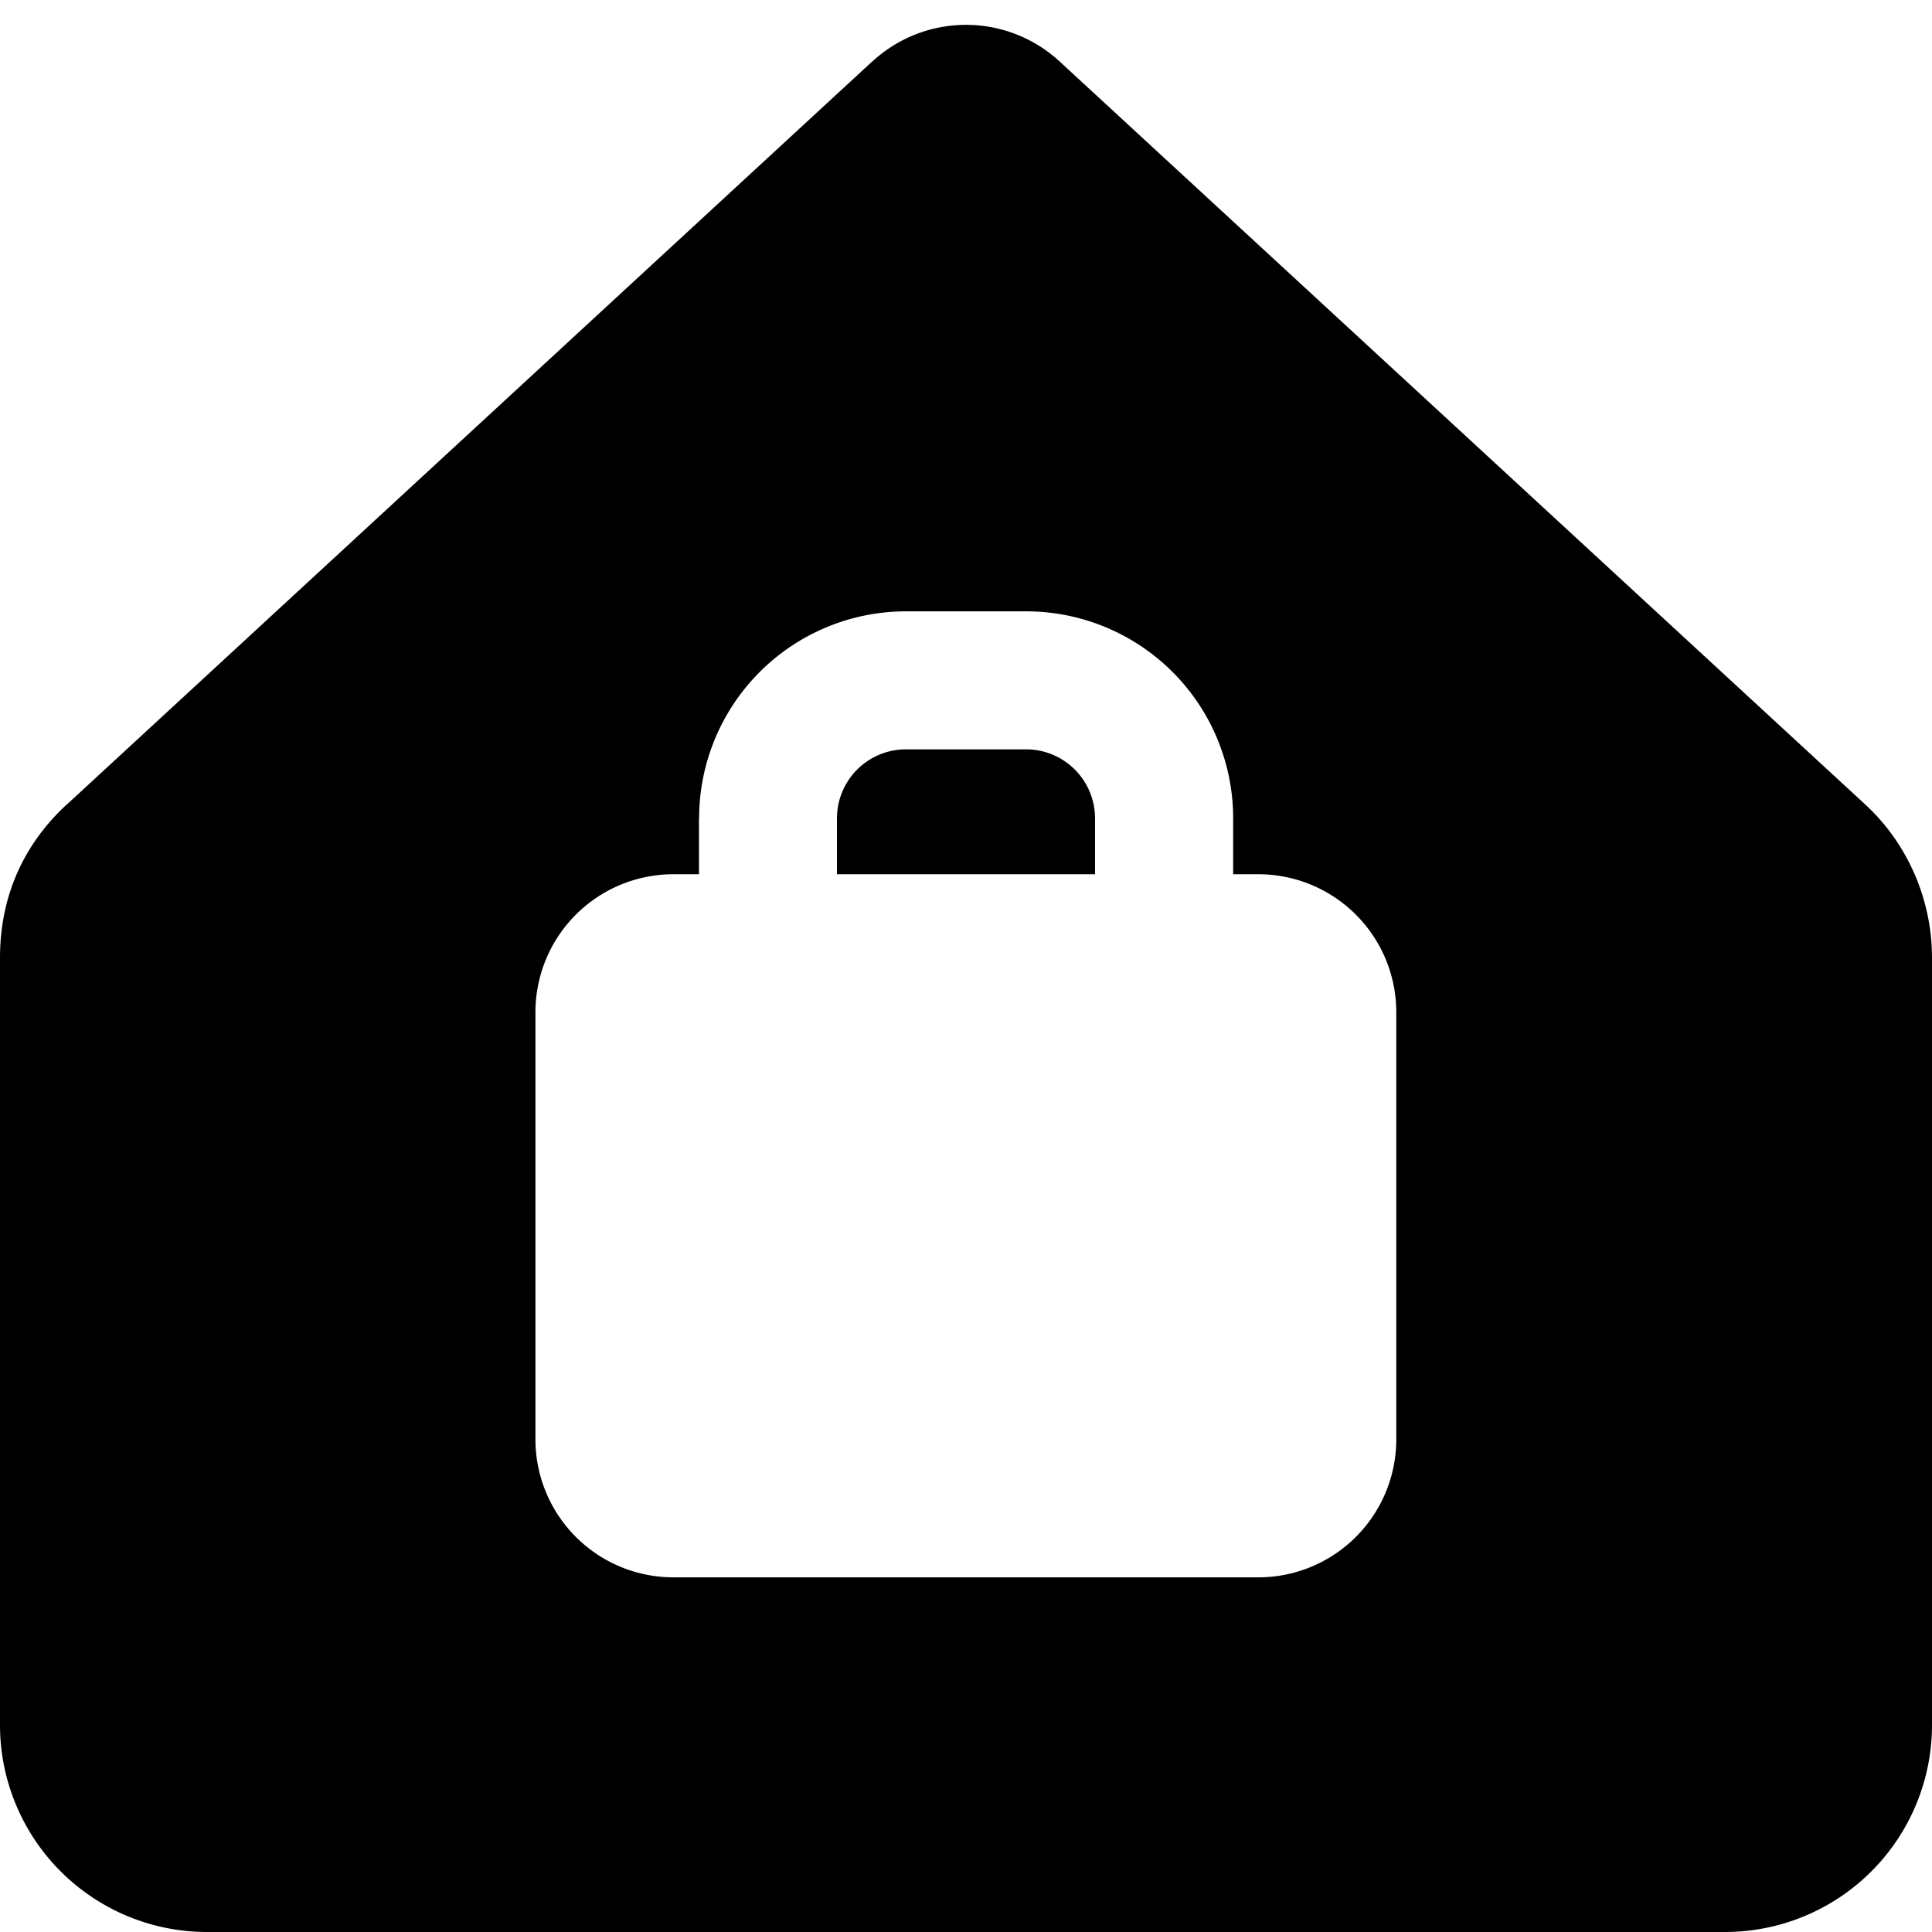 <svg xmlns="http://www.w3.org/2000/svg" fill="none" viewBox="0 0 14 14" id="Business-Profession-Home-Office--Streamline-Core"><desc>Business Profession Home Office Streamline Icon: https://streamlinehq.com</desc><g id="business-profession-home-office--workspace-home-office-work-business-remote-working"><path id="Subtract" fill="#000000" fill-rule="evenodd" d="M6.322 0.445a1 1 0 0 1 1.356 0l5.842 5.388c0.308 0.286 0.48 0.692 0.48 1.107v5.56a1.5 1.5 0 0 1 -1.5 1.5h-11A1.5 1.5 0 0 1 0 12.5V6.94c0 -0.454 0.178 -0.827 0.48 -1.107l0.001 0L6.322 0.444Zm0.243 4.985a0.5 0.5 0 0 0 -0.5 0.5v0.405h1.87V5.93a0.5 0.5 0 0 0 -0.5 -0.5h-0.87Zm-1.5 0.5v0.405H4.88a1 1 0 0 0 -1 1v3.095a1 1 0 0 0 1 1h4.238a1 1 0 0 0 1 -1V7.335a1 1 0 0 0 -1 -1h-0.182V5.93a1.5 1.5 0 0 0 -1.5 -1.5h-0.87a1.5 1.5 0 0 0 -1.5 1.5Z" clip-rule="evenodd" stroke-width="1"></path></g></svg>